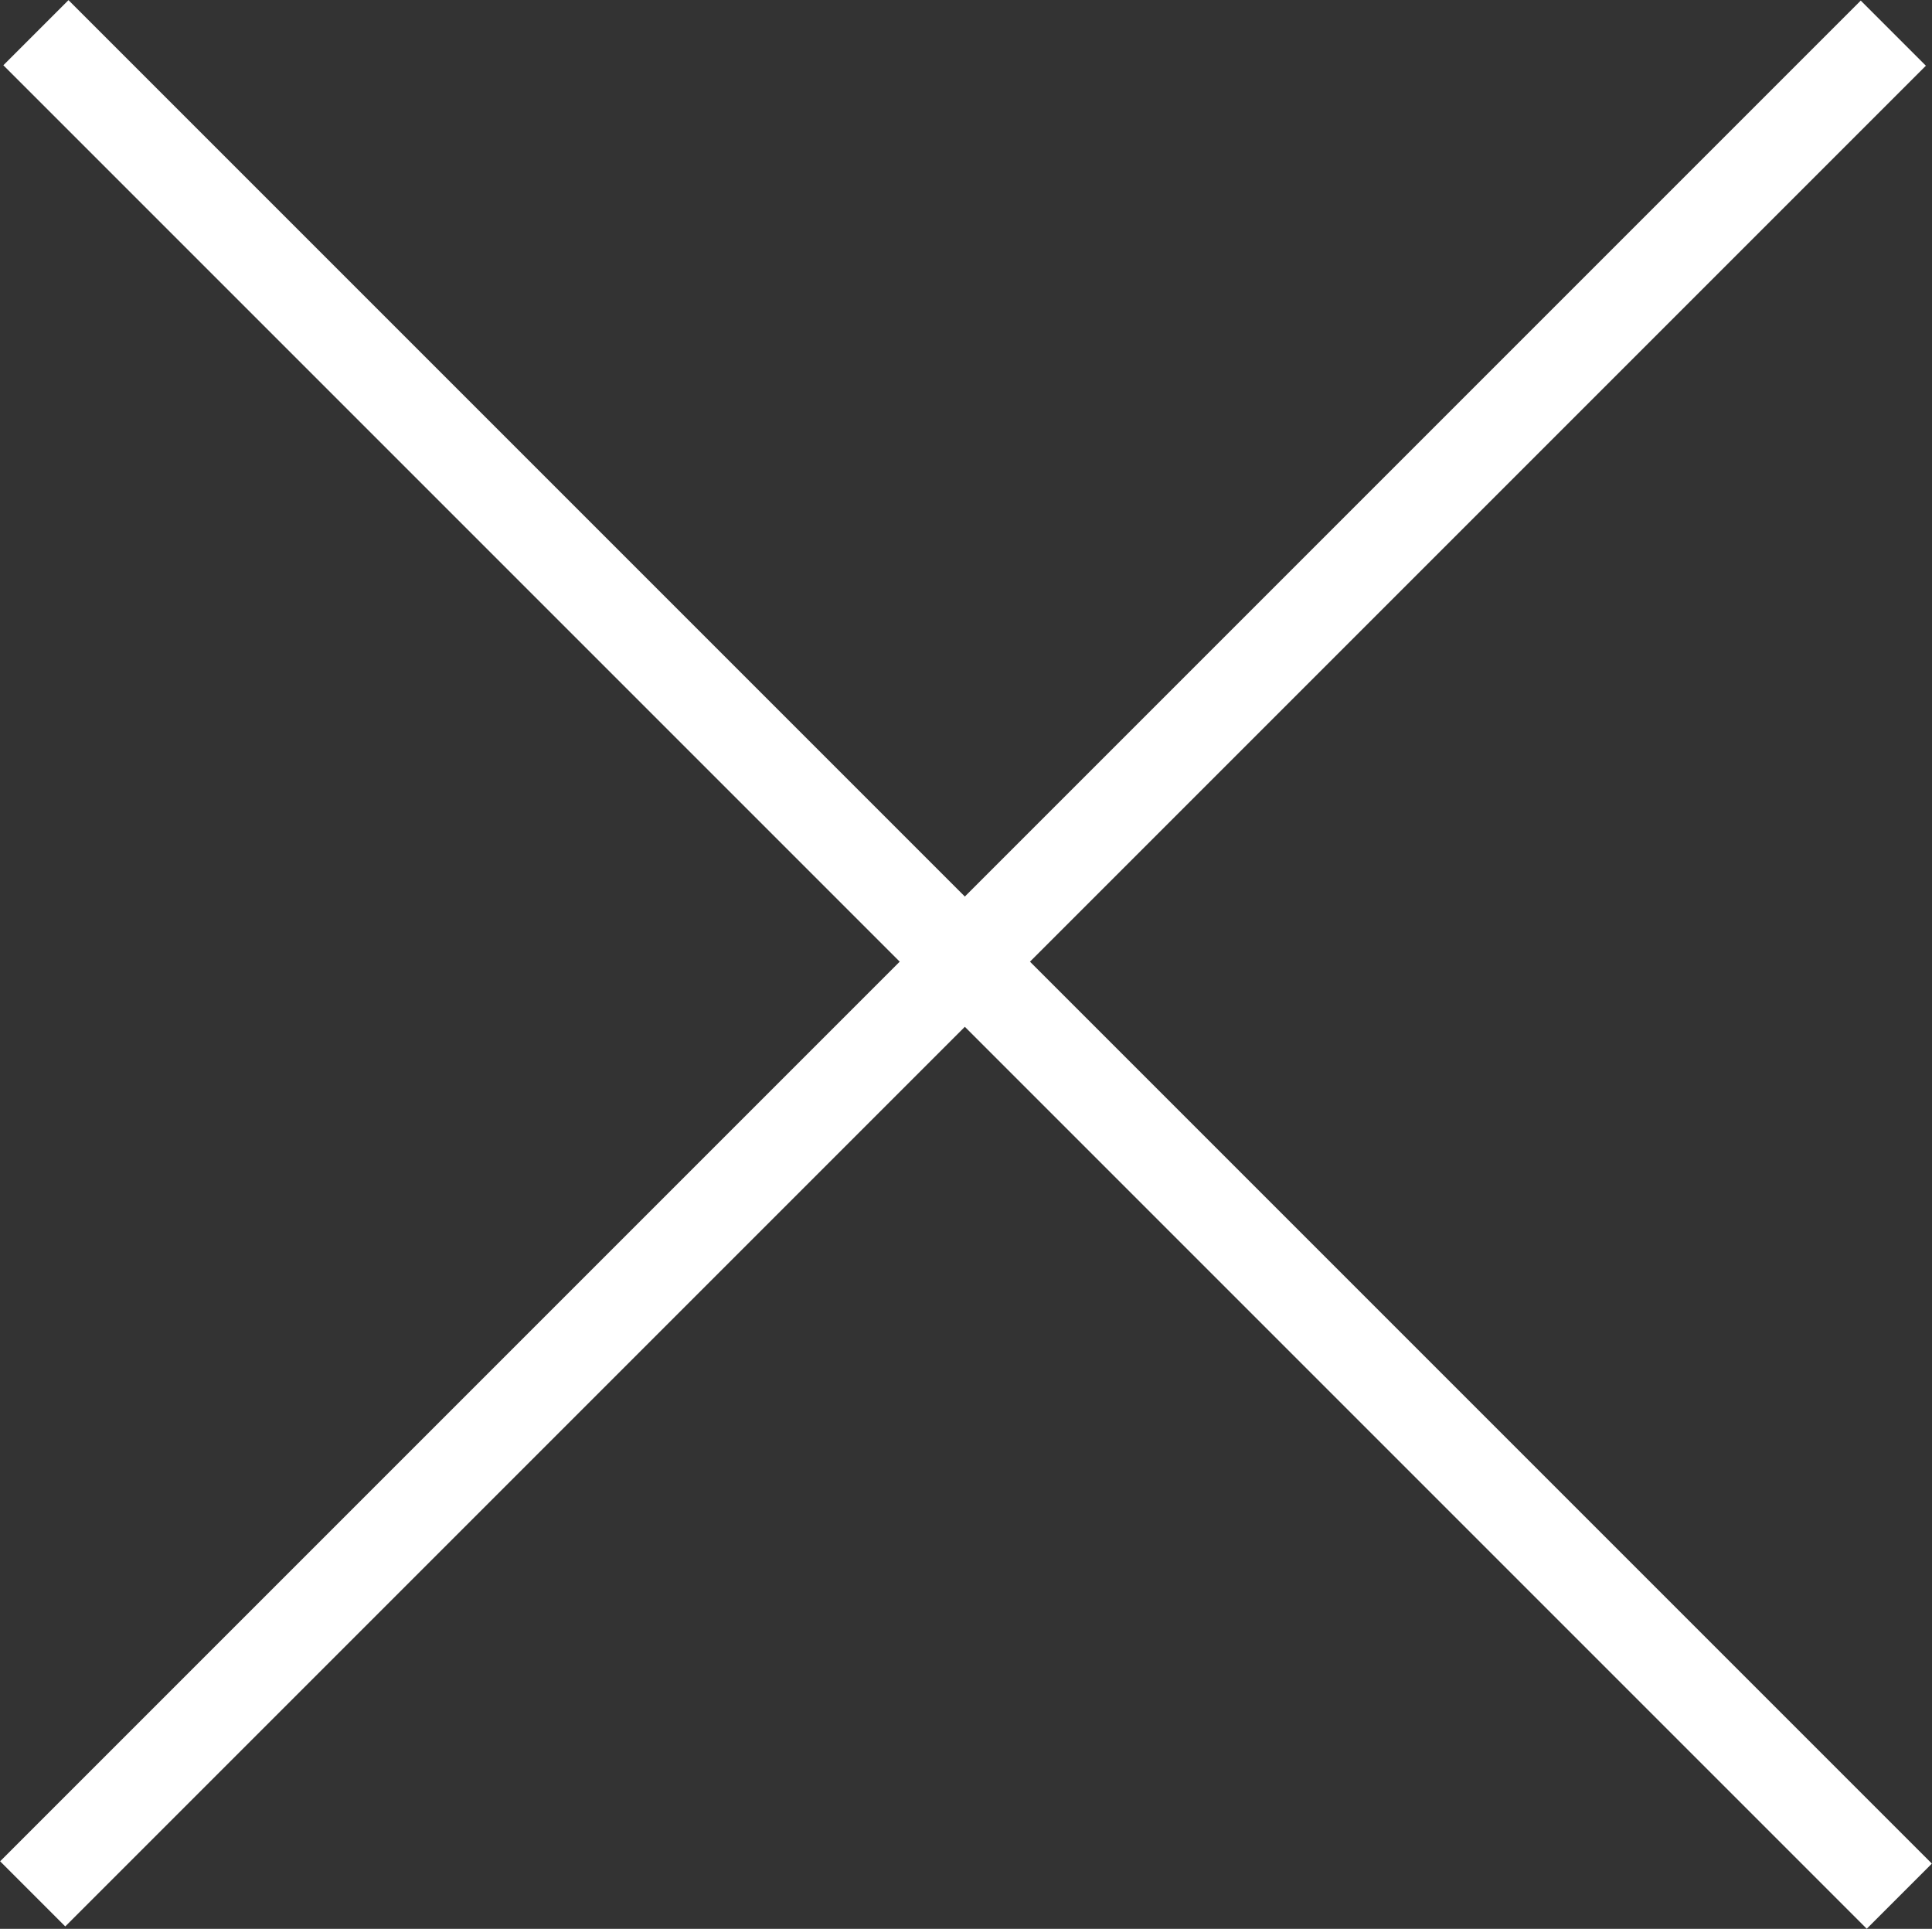 <?xml version="1.0" encoding="UTF-8"?>
<svg id="_レイヤー_1" data-name="レイヤー 1" xmlns="http://www.w3.org/2000/svg" viewBox="0 0 41.95 41.88">
  <rect x="0" y="0" width="41.95" height="41.88" fill="#333333" stroke="none"/>
  <defs>
    <style>
      .cls-1 {
        fill: none;
        stroke: #fff;
        stroke-width: 2px;
      }
    </style>
  </defs>
  <line class="cls-1" x1=".78" y1=".71" x2="41.24" y2="41.17"/>
  <line class="cls-1" x1="41.11" y1=".72" x2=".71" y2="41.12"/>
</svg>